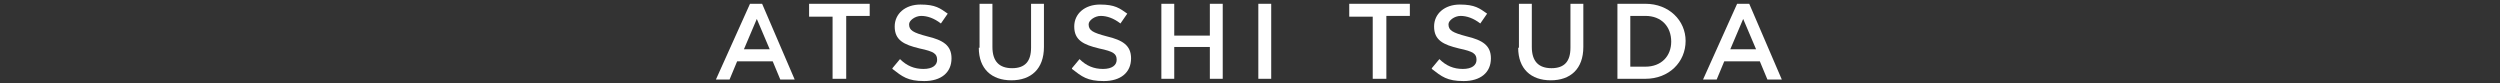 <?xml version="1.0" encoding="UTF-8"?>
<svg id="_レイヤー_1" xmlns="http://www.w3.org/2000/svg" version="1.1" viewBox="0 0 330 11">
  <rect x="0" y="0" width="330" height="11" fill="#333333" stroke="none"/>
  <!-- Generator: Adobe Illustrator 29.3.0, SVG Export Plug-In . SVG Version: 2.1.0 Build 146)  -->
  <defs>
    <style>
      .st0 {
        fill: #fff;
      }
    </style>
  </defs>
  <path class="st0" d="M99,.5h1.6l4.3,10h-1.9l-1-2.4h-4.7l-1,2.4h-1.8L99,.5ZM101.6,6.5l-1.7-4-1.7,4h3.4Z"/>
  <path class="st0" d="M109.9,2.2h-3.1V.5h8v1.6h-3.1v8.3h-1.8s0-8.2,0-8.2Z"/>
  <path class="st0" d="M117.8,9l1-1.2c.9.9,1.9,1.3,3.1,1.3s1.8-.5,1.8-1.2h0c0-.8-.4-1.1-2.3-1.5-2.1-.5-3.3-1.1-3.3-2.9h0c0-1.7,1.4-2.9,3.4-2.9s2.6.5,3.6,1.2l-.9,1.3c-.9-.7-1.8-1-2.6-1s-1.6.6-1.6,1.1h0c0,.8.5,1.1,2.4,1.6,2.1.5,3.2,1.2,3.2,2.9h0c0,1.9-1.4,3-3.6,3s-2.9-.6-4.2-1.6h0Z"/>
  <path class="st0" d="M129.3,6.3V.5h1.7v5.7c0,1.9.9,2.8,2.6,2.8s2.5-.9,2.5-2.7V.5h1.7v5.7c0,2.9-1.7,4.4-4.3,4.4s-4.3-1.5-4.3-4.3h0Z"/>
  <path class="st0" d="M141.5,9l1-1.2c.9.9,1.9,1.3,3.1,1.3s1.8-.5,1.8-1.2h0c0-.8-.4-1.1-2.3-1.5-2.1-.5-3.3-1.1-3.3-2.9h0c0-1.7,1.4-2.9,3.4-2.9s2.6.5,3.6,1.2l-.9,1.3c-.9-.7-1.8-1-2.6-1s-1.6.6-1.6,1.1h0c0,.8.5,1.1,2.4,1.6,2.1.5,3.2,1.2,3.2,2.9h0c0,1.9-1.4,3-3.6,3s-2.9-.6-4.2-1.6h0Z"/>
  <path class="st0" d="M153.3.5h1.7v4.2h4.7V.5h1.7v9.9h-1.7v-4.2h-4.7v4.2h-1.7V.5Z"/>
  <path class="st0" d="M166.1.5h1.7v9.9h-1.7V.5Z"/>
  <path class="st0" d="M181.2,2.2h-3.1V.5h8v1.6h-3.1v8.3h-1.8V2.2Z"/>
  <path class="st0" d="M189,9l1-1.2c.9.9,1.9,1.3,3.1,1.3s1.8-.5,1.8-1.2h0c0-.8-.4-1.1-2.3-1.5-2.1-.5-3.3-1.1-3.3-2.9h0c0-1.7,1.4-2.9,3.4-2.9s2.6.5,3.6,1.2l-.9,1.3c-.9-.7-1.8-1-2.6-1s-1.6.6-1.6,1.1h0c0,.8.5,1.1,2.4,1.6,2.1.5,3.2,1.2,3.2,2.9h0c0,1.9-1.4,3-3.6,3s-2.9-.6-4.2-1.6h0Z"/>
  <path class="st0" d="M200.5,6.3V.5h1.7v5.7c0,1.9.9,2.8,2.6,2.8s2.5-.9,2.5-2.7V.5h1.7v5.7c0,2.9-1.7,4.4-4.3,4.4s-4.3-1.5-4.3-4.3h0Z"/>
  <path class="st0" d="M213.5.5h3.7c3.1,0,5.3,2.2,5.3,4.9h0c0,2.8-2.2,5-5.3,5h-3.7V.5ZM215.2,2.1v6.7h2c2.1,0,3.4-1.4,3.4-3.3h0c0-2-1.3-3.4-3.4-3.4,0,0-2,0-2,0Z"/>
  <path class="st0" d="M229.3.5h1.6l4.3,10h-1.9l-1-2.4h-4.7l-1,2.4h-1.8l4.5-10ZM231.8,6.5l-1.7-4-1.7,4h3.4Z"/>
</svg>